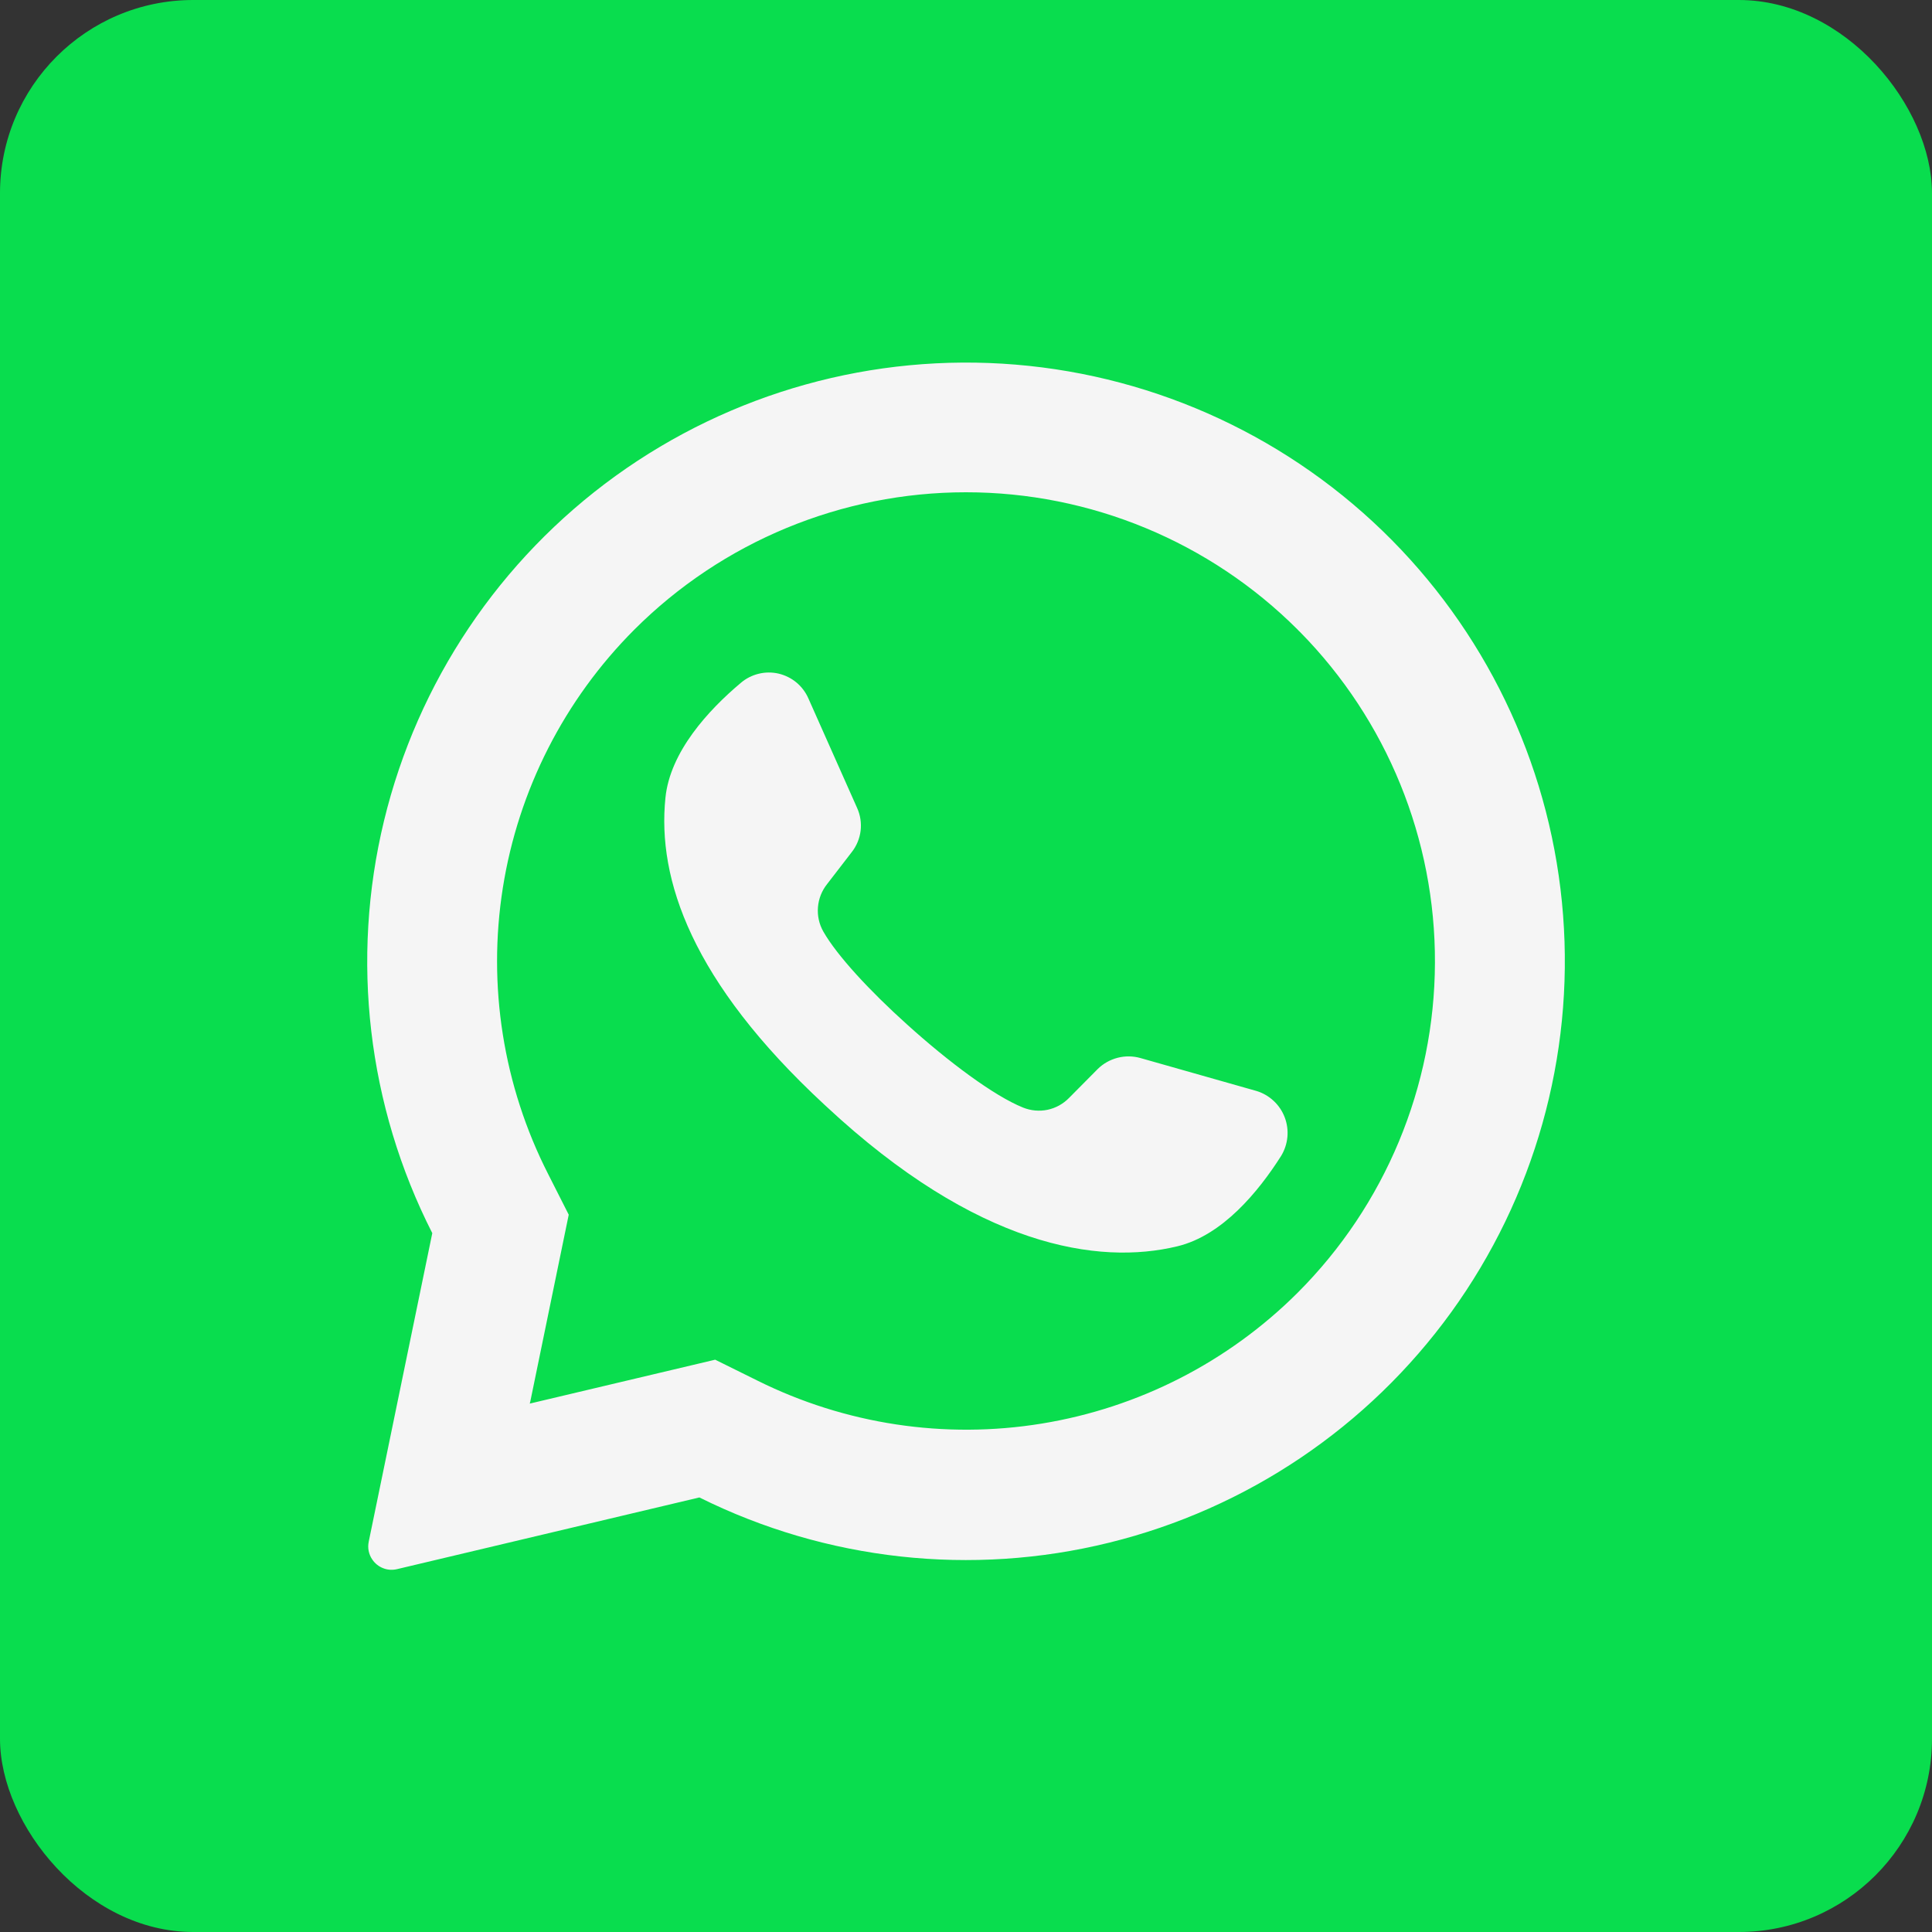 <?xml version="1.0" encoding="UTF-8"?> <svg xmlns="http://www.w3.org/2000/svg" width="40" height="40" viewBox="0 0 40 40" fill="none"><rect x="0" y="0" width="40" height="40" fill="#333333" stroke="none"/><rect width="40" height="40" rx="4" fill="#09DD4E"></rect><rect x="6" y="6" width="28" height="28" fill="#F5F5F5"></rect><path fill-rule="evenodd" clip-rule="evenodd" d="M20 40C31.046 40 40 31.046 40 20C40 8.954 31.046 0 20 0C8.954 0 0 8.954 0 20C0 31.046 8.954 40 20 40ZM28.818 11.183C26.738 9.081 23.974 7.793 21.027 7.549C18.079 7.305 15.142 8.123 12.744 9.854C10.347 11.586 8.647 14.117 7.951 16.992C7.255 19.866 7.61 22.895 8.95 25.531L7.634 31.919C7.621 31.983 7.62 32.049 7.633 32.112C7.646 32.176 7.672 32.237 7.709 32.29C7.764 32.371 7.842 32.433 7.933 32.468C8.024 32.504 8.123 32.51 8.218 32.488L14.48 31.003C17.108 32.31 20.116 32.642 22.966 31.939C25.816 31.237 28.325 29.546 30.046 27.168C31.766 24.789 32.587 21.877 32.362 18.95C32.138 16.023 30.882 13.271 28.818 11.183ZM26.866 26.765C25.426 28.201 23.572 29.148 21.566 29.474C19.559 29.801 17.5 29.489 15.68 28.583L14.807 28.151L10.968 29.06L10.98 29.013L11.775 25.149L11.348 24.306C10.418 22.479 10.09 20.405 10.411 18.38C10.732 16.356 11.685 14.485 13.134 13.035C14.955 11.215 17.425 10.192 20 10.192C22.575 10.192 25.045 11.215 26.866 13.035C26.882 13.053 26.898 13.07 26.916 13.085C28.715 14.911 29.719 17.373 29.709 19.935C29.7 22.498 28.678 24.953 26.866 26.765ZM24.377 25.803C25.311 25.578 26.054 24.672 26.525 23.931C26.597 23.812 26.641 23.679 26.654 23.541C26.667 23.403 26.648 23.264 26.599 23.134C26.55 23.005 26.472 22.888 26.371 22.794C26.27 22.699 26.148 22.628 26.016 22.588L23.613 21.906C23.459 21.862 23.295 21.86 23.14 21.9C22.984 21.94 22.841 22.02 22.727 22.133L22.134 22.731C22.013 22.855 21.858 22.941 21.688 22.977C21.519 23.012 21.342 22.996 21.181 22.931C20.581 22.69 19.634 21.983 18.779 21.21C18.018 20.526 17.331 19.788 17.045 19.285C16.959 19.132 16.92 18.957 16.935 18.782C16.949 18.607 17.015 18.441 17.125 18.303L17.636 17.64C17.735 17.513 17.798 17.361 17.818 17.201C17.837 17.041 17.813 16.878 17.747 16.731L16.736 14.458C16.68 14.331 16.595 14.218 16.488 14.129C16.38 14.04 16.254 13.978 16.118 13.946C15.982 13.915 15.841 13.916 15.705 13.95C15.57 13.983 15.444 14.047 15.338 14.138C14.668 14.701 13.872 15.565 13.777 16.519C13.604 18.201 14.318 20.322 17.066 22.869L17.104 22.904C20.229 25.817 22.741 26.199 24.377 25.803Z" fill="#09DD4E"></path></svg> 